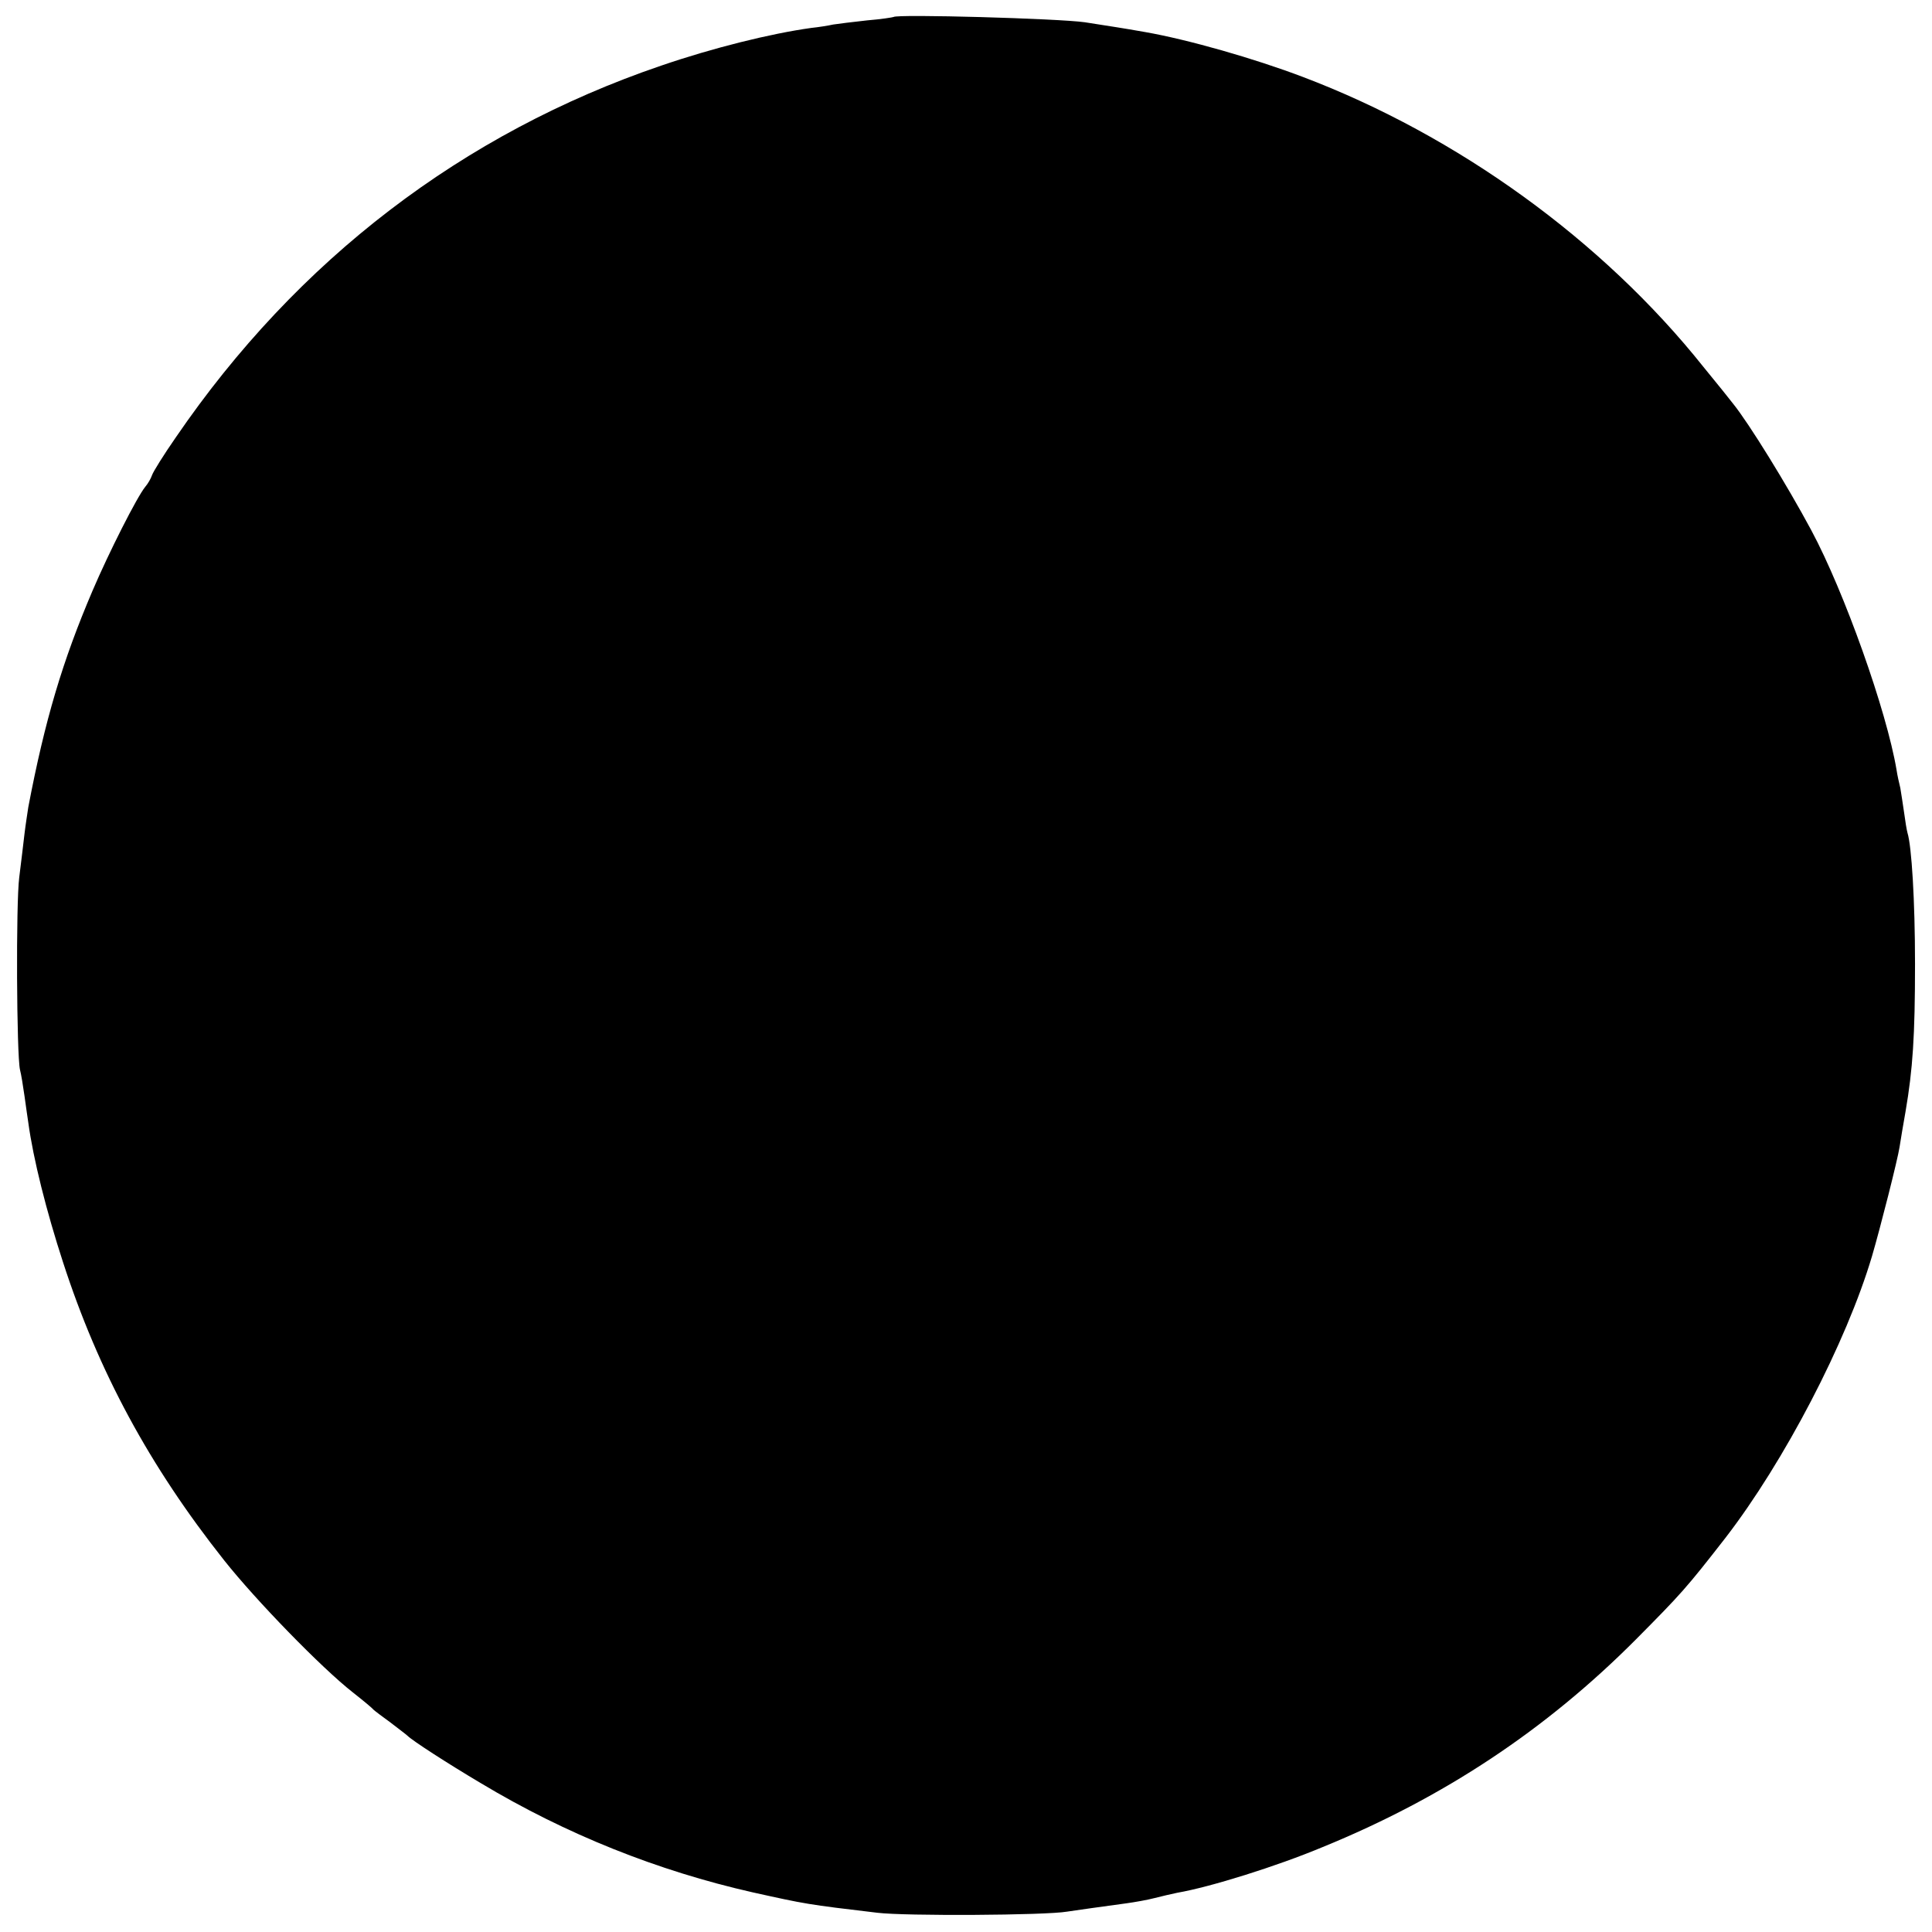 <?xml version="1.0" standalone="no"?>
<!DOCTYPE svg PUBLIC "-//W3C//DTD SVG 20010904//EN"
 "http://www.w3.org/TR/2001/REC-SVG-20010904/DTD/svg10.dtd">
<svg version="1.0" xmlns="http://www.w3.org/2000/svg"
 width="512pt" height="512pt" viewBox="0 0 512 512"
 preserveAspectRatio="xMidYMid meet">
<g transform="translate(0,512) scale(0.1,-0.1)"
fill="#000000" stroke="none">
<path d="M2368 5075 c-2 -1 -33 -6 -70 -9 -37 -4 -77 -9 -90 -11 -13 -3 -39
-7 -58 -9 -108 -15 -261 -53 -398 -100 -525 -179 -964 -514 -1286 -985 -32
-46 -60 -91 -63 -100 -3 -9 -11 -23 -18 -31 -22 -27 -96 -173 -140 -276 -79
-185 -126 -342 -170 -573 -2 -14 -7 -45 -10 -70 -3 -25 -9 -77 -14 -116 -9
-69 -7 -471 2 -510 3 -11 8 -42 12 -70 4 -27 8 -59 10 -70 13 -96 48 -235 92
-370 94 -290 229 -540 427 -790 84 -106 258 -285 341 -350 28 -22 52 -42 55
-46 3 -3 23 -18 45 -34 22 -17 42 -32 45 -35 13 -13 104 -72 195 -126 225
-135 468 -232 720 -289 140 -31 144 -32 330 -54 73 -9 446 -7 503 3 33 5 84
12 157 22 22 3 56 9 75 14 19 5 46 11 60 14 87 15 263 70 385 121 321 131 592
311 830 550 120 121 133 135 238 270 155 201 320 517 388 746 22 75 68 256 73
289 3 19 10 62 16 95 19 111 25 199 25 390 0 169 -9 313 -20 348 -2 7 -6 31
-9 54 -3 22 -8 52 -10 65 -3 12 -8 34 -10 48 -26 155 -138 471 -226 635 -65
121 -165 283 -207 335 -6 8 -42 53 -79 98 -267 335 -652 613 -1061 768 -129
49 -304 99 -418 119 -68 12 -78 13 -160 26 -70 10 -498 22 -507 14z"/>
</g>
</svg>

